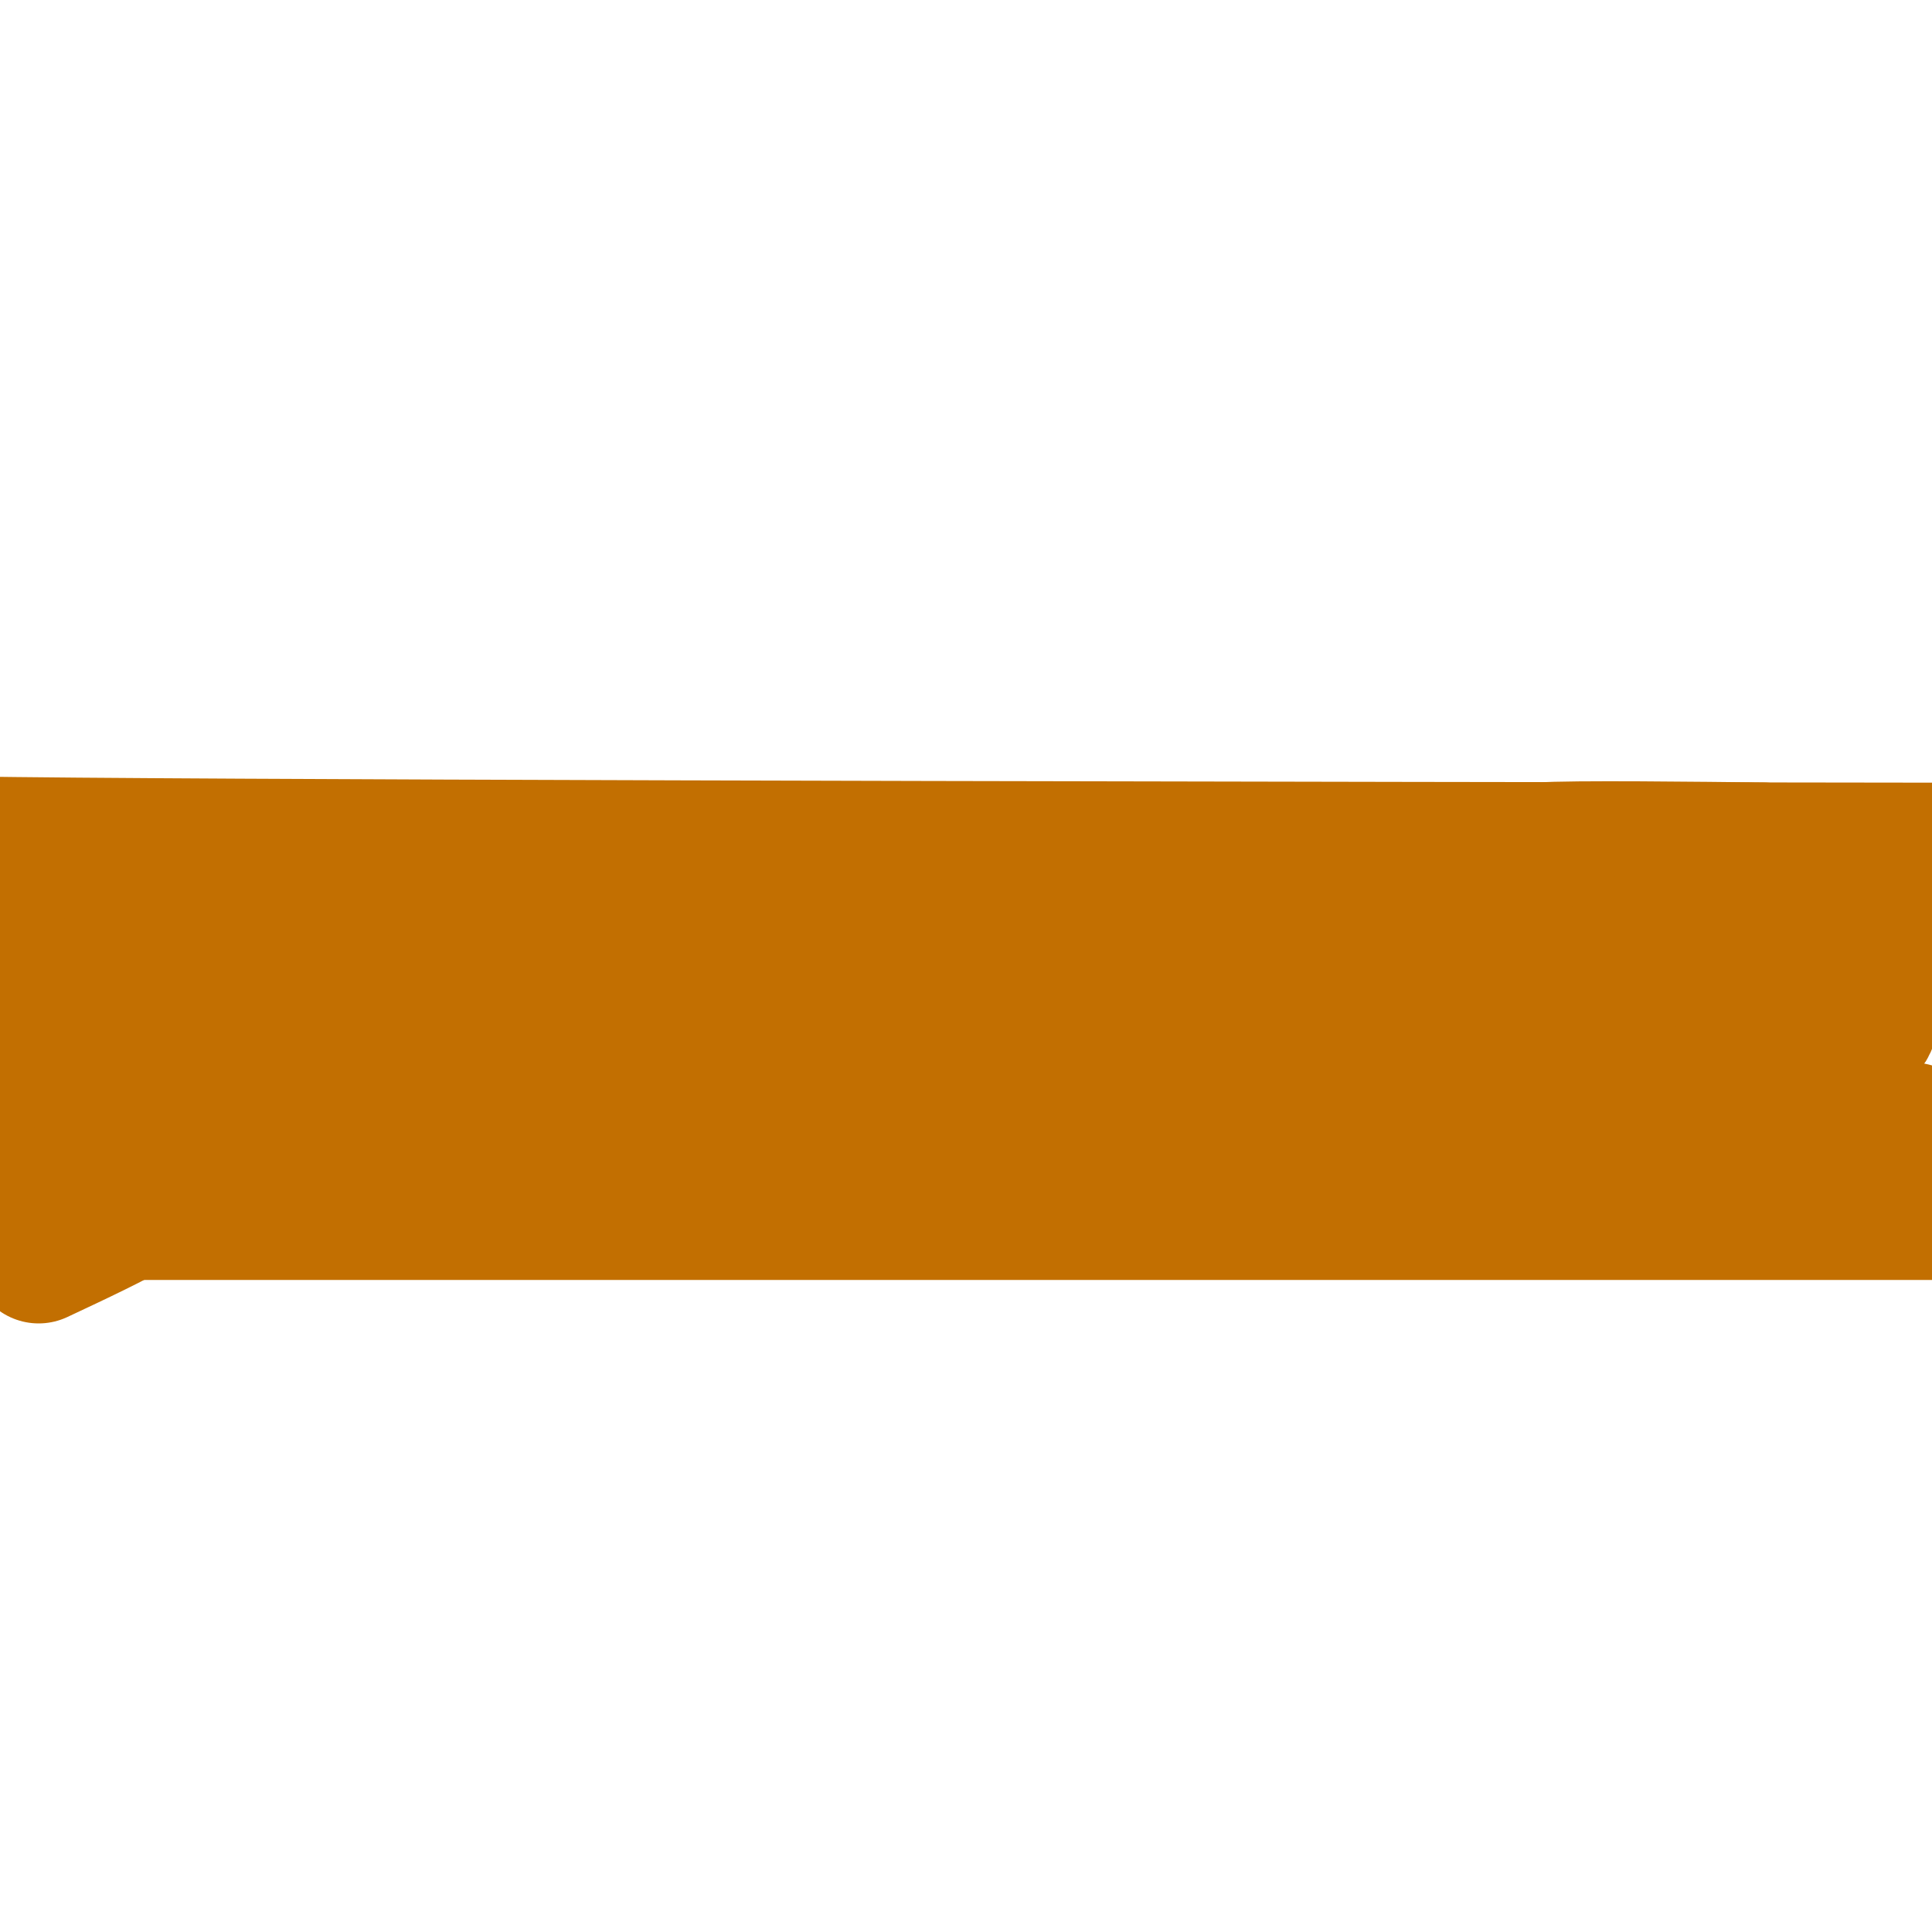 <svg viewBox='0 0 400 400' version='1.1' xmlns='http://www.w3.org/2000/svg' xmlns:xlink='http://www.w3.org/1999/xlink'><g fill='none' stroke='#C26F01' stroke-width='28' stroke-linecap='round' stroke-linejoin='round'><path d='M18,237c0.000,0.000 378.000,-3.000 378,-3'/><path d='M7,251c0.000,0.000 397.000,0.000 397,0'/><path d='M8,260c15.821,-7.417 31.643,-14.833 27,-18c-4.643,-3.167 -29.750,-2.083 -31,-3c-1.250,-0.917 21.357,-3.833 25,-5c3.643,-1.167 -11.679,-0.583 -27,0'/><path d='M2,234c-5.500,0.000 -5.750,0.000 -6,0'/><path d='M9,234c68.085,-0.656 136.169,-1.311 206,-5c69.831,-3.689 141.408,-10.411 143,-14c1.592,-3.589 -66.802,-4.043 -123,0c-56.198,4.043 -100.199,12.584 -128,16c-27.801,3.416 -39.400,1.708 -51,0'/><path d='M56,231c45.133,0.000 183.467,0.000 189,0c5.533,0.000 -121.733,0.000 -249,0'/><path d='M1,221c0.000,0.000 11.000,-15.000 11,-15'/><path d='M12,205c0.000,0.000 -5.000,-14.000 -5,-14'/><path d='M7,191c9.548,-6.196 19.095,-12.393 0,-15c-19.095,-2.607 -66.833,-1.625 9,-1c75.833,0.625 275.238,0.893 354,1c78.762,0.107 36.881,0.054 -5,0'/><path d='M365,176c-12.181,-0.139 -40.134,-0.485 -46,0c-5.866,0.485 10.356,1.802 -49,9c-59.356,7.198 -194.291,20.279 -213,25c-18.709,4.721 78.807,1.083 115,0c36.193,-1.083 11.062,0.390 -18,3c-29.062,2.610 -62.055,6.356 -84,8c-21.945,1.644 -32.841,1.184 -33,-1c-0.159,-2.184 10.421,-6.092 21,-10'/><path d='M58,210c8.072,-3.046 17.751,-5.662 26,-8c8.249,-2.338 15.067,-4.399 3,-5c-12.067,-0.601 -43.019,0.257 -56,0c-12.981,-0.257 -7.990,-1.628 -3,-3'/><path d='M27,193c119.417,0.000 238.833,0.000 274,0c35.167,0.000 -13.917,0.000 -63,0'/><path d='M186,193c-38.049,4.284 -76.099,8.568 -93,12c-16.901,3.432 -12.654,6.013 -32,8c-19.346,1.987 -62.285,3.381 -46,1c16.285,-2.381 91.796,-8.537 138,-11c46.204,-2.463 63.102,-1.231 80,0'/><path d='M233,203c27.601,0.299 56.605,1.046 78,0c21.395,-1.046 35.182,-3.885 42,-7c6.818,-3.115 6.669,-6.504 6,-8c-0.669,-1.496 -1.856,-1.097 -4,-1c-2.144,0.097 -5.245,-0.108 -7,0c-1.755,0.108 -2.165,0.529 4,9c6.165,8.471 18.904,24.992 25,30c6.096,5.008 5.548,-1.496 5,-8'/><path d='M382,218c1.341,-11.110 2.195,-34.885 2,-38c-0.195,-3.115 -1.437,14.431 -1,24c0.437,9.569 2.553,11.163 4,8c1.447,-3.163 2.223,-11.081 3,-19'/></g>
</svg>